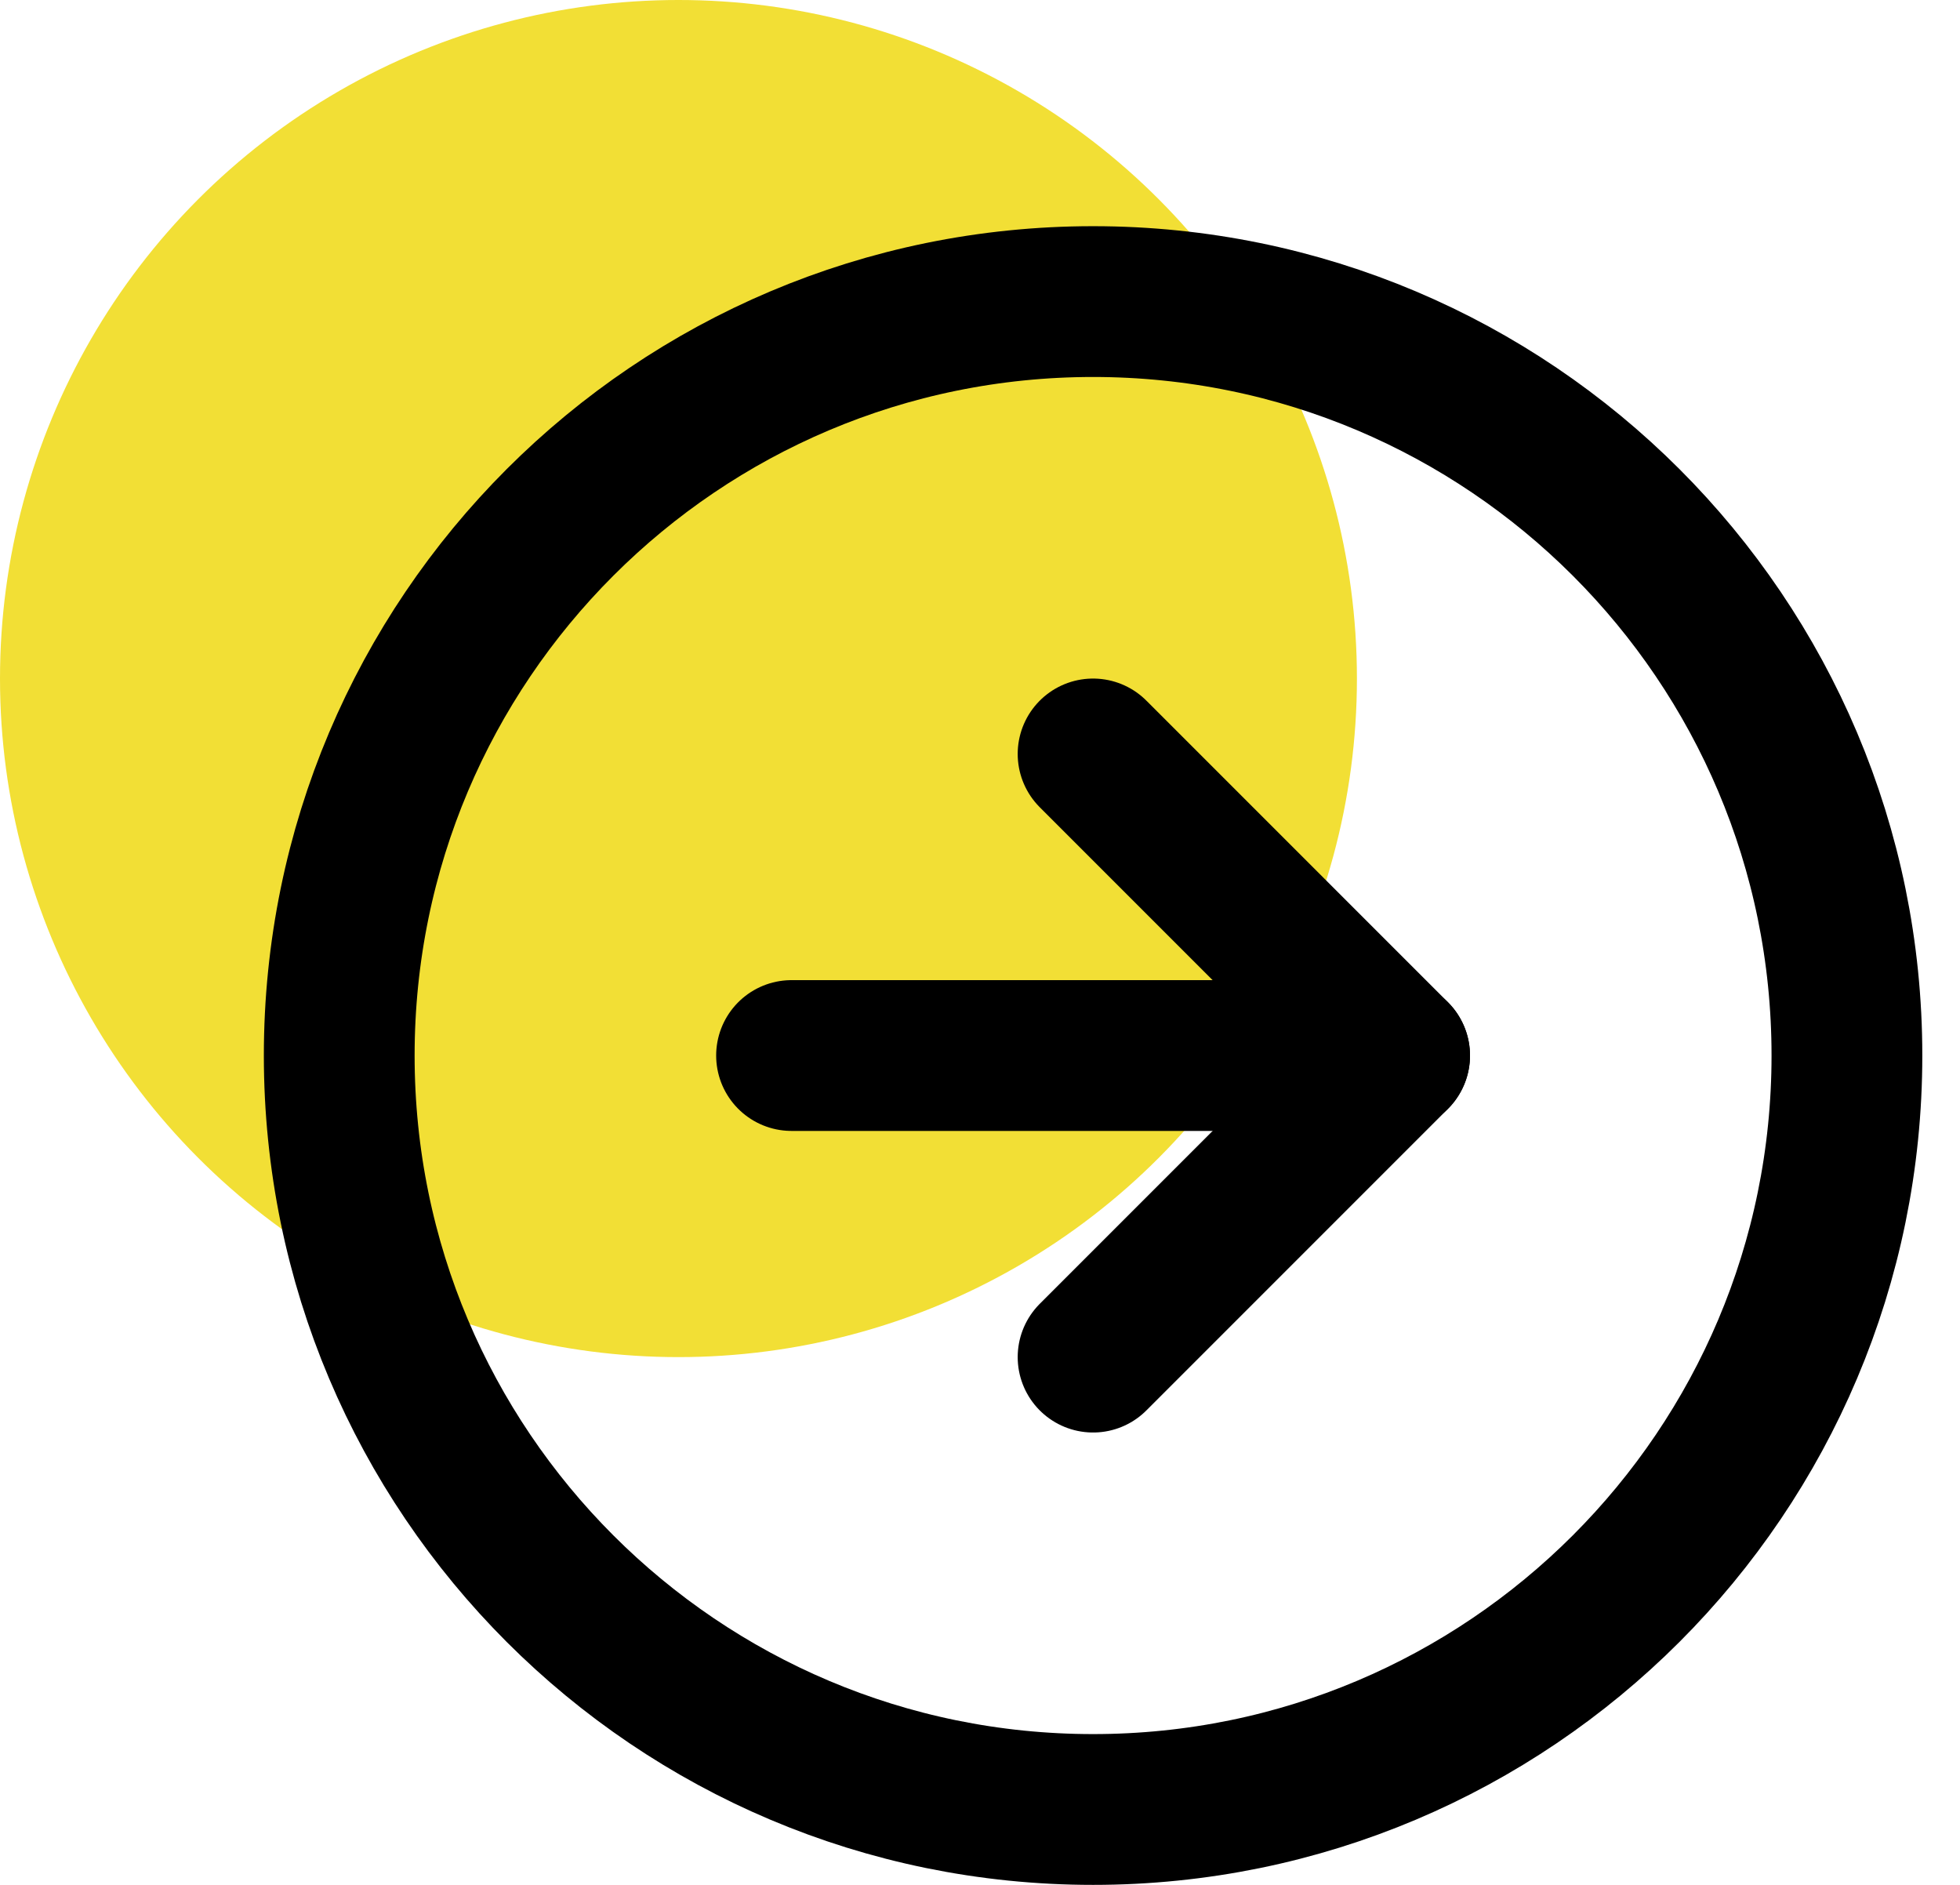 <?xml version="1.0" encoding="UTF-8"?> <svg xmlns="http://www.w3.org/2000/svg" width="26" height="25" viewBox="0 0 26 25" fill="none"> <circle cx="9" cy="9" r="9" fill="#F2DF35"></circle> <path d="M14.5 24C20.023 24 24.5 19.523 24.5 14C24.5 8.477 20.023 4 14.5 4C8.977 4 4.5 8.477 4.5 14C4.5 19.523 8.977 24 14.5 24Z" stroke="black" stroke-width="2" stroke-linecap="round" stroke-linejoin="round"></path> <path d="M14.5 18L18.5 14L14.5 10" stroke="black" stroke-width="2" stroke-linecap="round" stroke-linejoin="round"></path> <path d="M10.5 14H18.5" stroke="black" stroke-width="2" stroke-linecap="round" stroke-linejoin="round"></path> </svg> 
